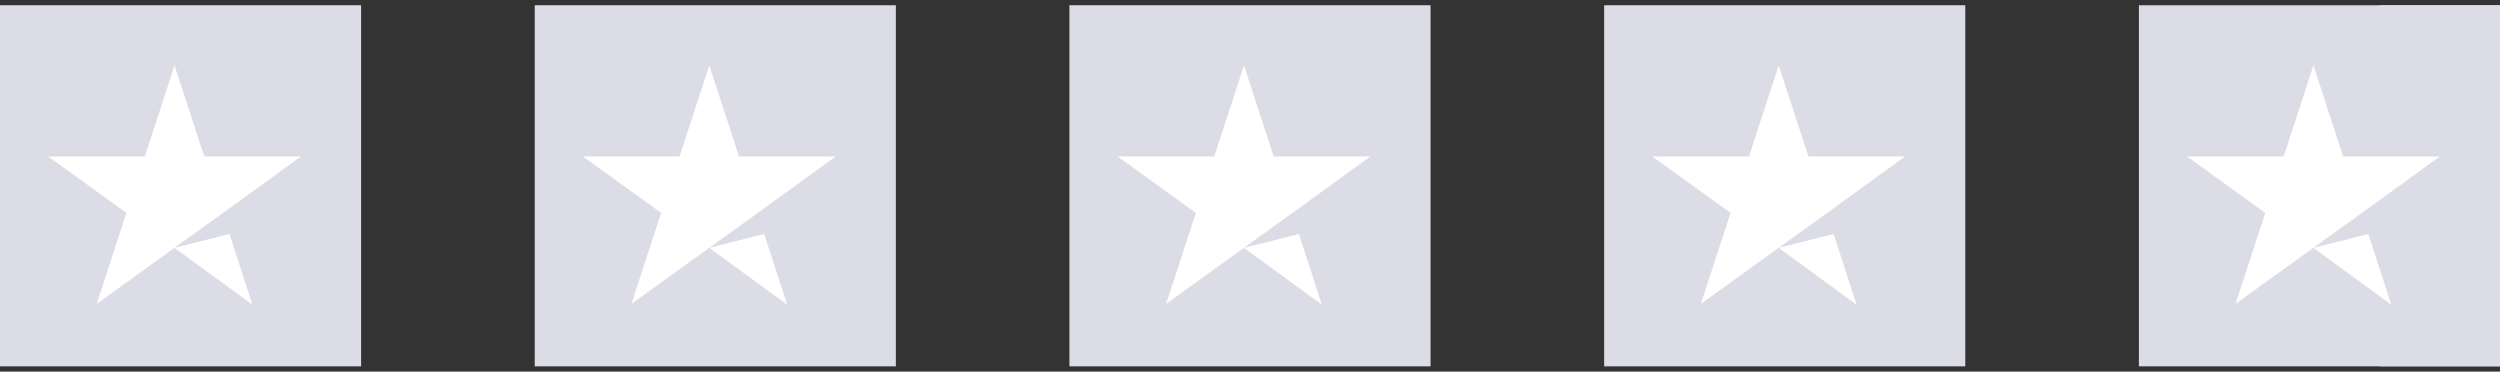 <svg width="74" height="11" viewBox="0 0 74 11" fill="none" xmlns="http://www.w3.org/2000/svg">
<rect x="0" y="0" width="74" height="11" fill="#333333" stroke="none"/>
<g clip-path="url(#clip0_1019_71)">
<rect width="10.689" height="10.689" transform="translate(0 0.155)" fill="#DCDCE6"/>
<path d="M5.166 7.337L6.792 6.925L7.471 9.018L5.166 7.337ZM8.908 4.631H6.046L5.166 1.937L4.287 4.631H1.425L3.741 6.302L2.862 8.996L5.178 7.326L6.603 6.302L8.908 4.631Z" fill="white"/>
<rect width="10.689" height="10.689" transform="translate(15.828 0.155)" fill="#DCDCE6"/>
<path d="M20.995 7.337L22.62 6.925L23.299 9.018L20.995 7.337ZM24.736 4.631H21.874L20.995 1.937L20.115 4.631H17.253L19.569 6.302L18.69 8.996L21.006 7.326L22.431 6.302L24.736 4.631Z" fill="white"/>
<rect width="10.689" height="10.689" transform="translate(31.655 0.155)" fill="#DCDCE6"/>
<path d="M36.822 7.337L38.447 6.925L39.127 9.018L36.822 7.337ZM40.563 4.631H37.701L36.822 1.937L35.942 4.631H33.081L35.397 6.302L34.517 8.996L36.833 7.326L38.258 6.302L40.563 4.631Z" fill="white"/>
<rect width="10.689" height="10.689" transform="translate(47.483 0.155)" fill="#DCDCE6"/>
<path d="M52.649 7.337L54.275 6.925L54.954 9.018L52.649 7.337ZM56.391 4.631H53.529L52.649 1.937L51.77 4.631H48.908L51.224 6.302L50.345 8.996L52.661 7.326L54.086 6.302L56.391 4.631Z" fill="white"/>
<g clip-path="url(#clip1_1019_71)">
<rect width="10.689" height="10.689" transform="translate(63.311 0.155)" fill="#DCDCE6"/>
<rect x="70.436" y="0.155" width="3.563" height="10.689" fill="#DCDCE6"/>
<path d="M68.477 7.337L70.103 6.925L70.782 9.018L68.477 7.337ZM72.218 4.631H69.357L68.477 1.937L67.597 4.631H64.736L67.052 6.302L66.172 8.996L68.488 7.326L69.913 6.302L72.218 4.631Z" fill="white"/>
</g>
</g>
<defs>
<clipPath id="clip0_1019_71">
<rect width="74" height="11" fill="white"/>
</clipPath>
<clipPath id="clip1_1019_71">
<rect width="10.689" height="10.689" fill="white" transform="translate(63.311 0.155)"/>
</clipPath>
</defs>
</svg>
